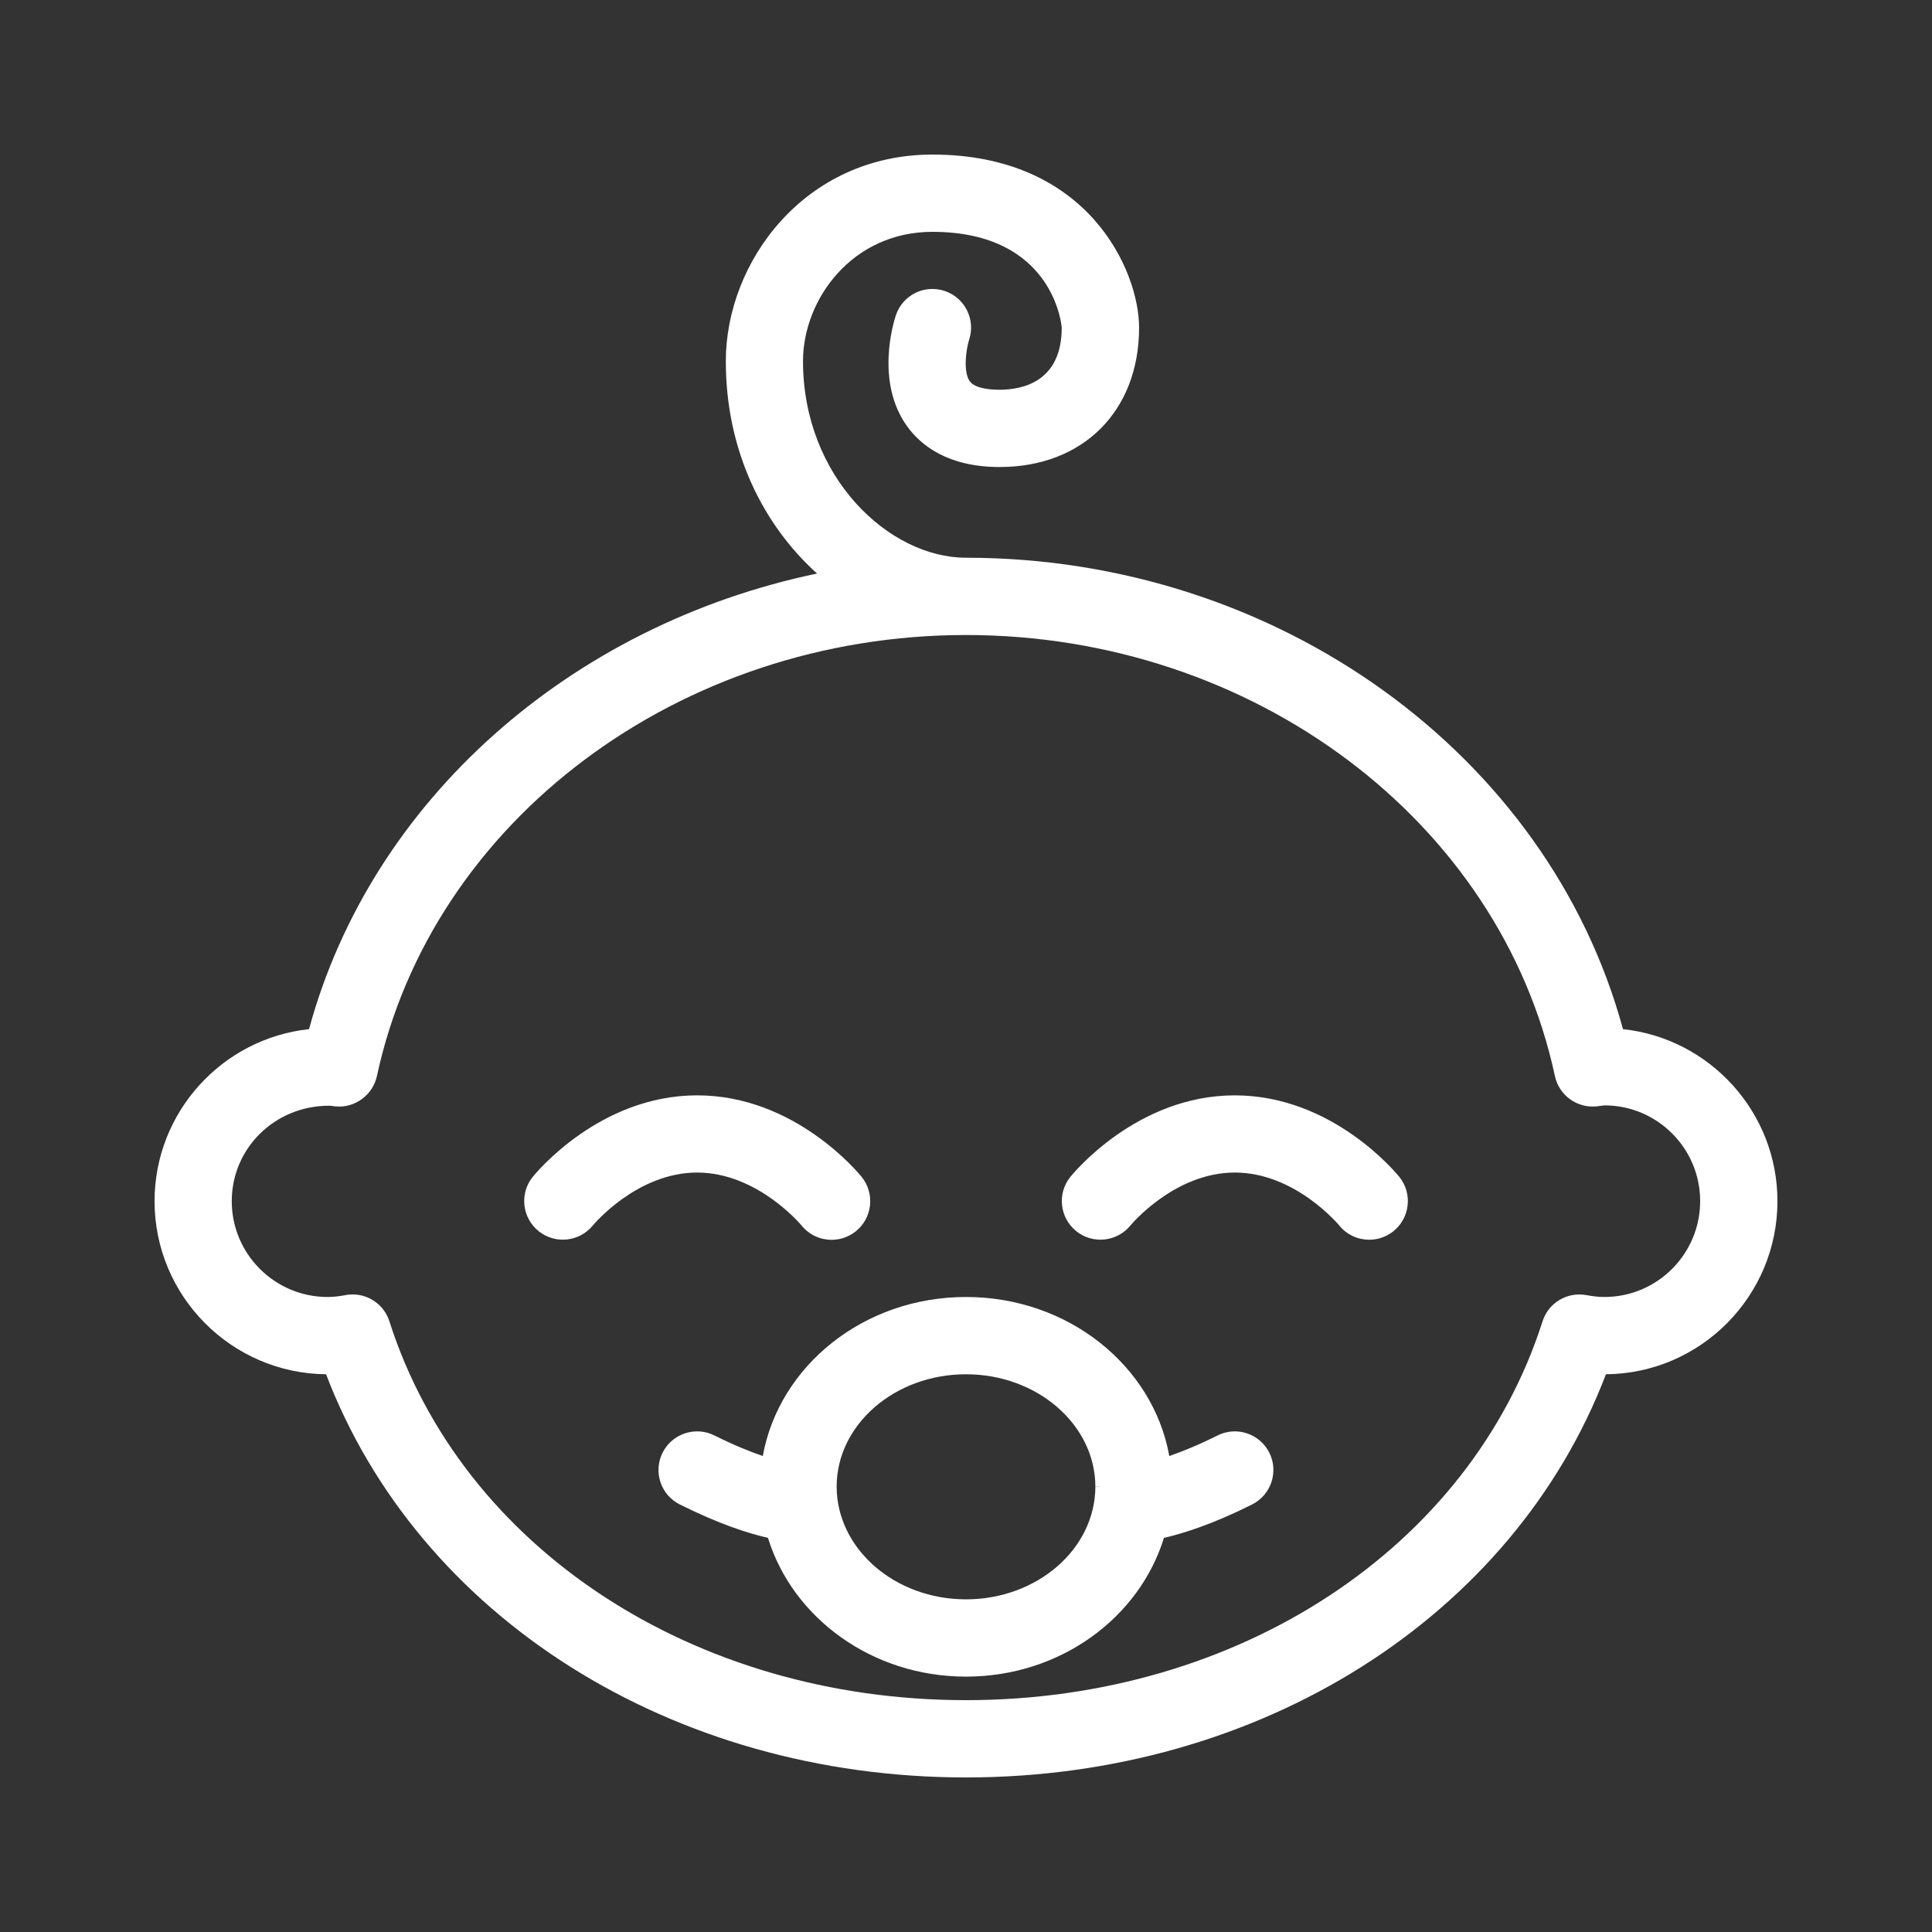 <?xml version="1.0" encoding="utf-8"?>
<!-- Generator: Adobe Illustrator 26.0.2, SVG Export Plug-In . SVG Version: 6.00 Build 0)  -->
<svg version="1.1" id="Layer_1" xmlns="http://www.w3.org/2000/svg" xmlns:xlink="http://www.w3.org/1999/xlink" x="0px" y="0px"
	 viewBox="0 0 22 22" style="enable-background:new 0 0 22 22;" xml:space="preserve">
<rect x="0" y="0" width="22" height="22" fill="#333333" stroke="none"/>
<style type="text/css">
	.st0{fill:none;}
	.st1{fill:#FFFFFF;}
</style>
<g>
	<g>
		<rect class="st0" width="22" height="22"/>
	</g>
	<g>
		<g>
			<path class="st1" d="M9.126,13.953c0.087,0.109,0.215,0.165,0.344,0.165c0.096,0,0.193-0.032,0.274-0.096
				c0.19-0.152,0.221-0.429,0.069-0.619c-0.031-0.038-0.757-0.93-1.874-0.93
				c-1.117,0-1.843,0.892-1.874,0.93c-0.151,0.189-0.12,0.464,0.068,0.616
				c0.189,0.152,0.465,0.123,0.618-0.065c0.005-0.006,0.5-0.602,1.188-0.602
				C8.627,13.353,9.122,13.949,9.126,13.953z M14.061,12.473c-1.117,0-1.843,0.892-1.874,0.93
				c-0.151,0.189-0.12,0.464,0.068,0.616c0.188,0.152,0.465,0.123,0.618-0.065
				c0.005-0.006,0.5-0.602,1.188-0.602c0.688,0,1.183,0.596,1.187,0.6
				c0.087,0.109,0.215,0.165,0.344,0.165c0.096,0,0.193-0.032,0.274-0.096
				c0.19-0.152,0.221-0.429,0.069-0.619C15.904,13.365,15.178,12.473,14.061,12.473z M13.864,16.346
				c-0.222,0.111-0.404,0.184-0.549,0.234C13.131,15.555,12.167,14.769,11,14.769
				c-1.165,0-2.128,0.784-2.314,1.811c-0.146-0.05-0.328-0.123-0.55-0.234
				C7.919,16.237,7.654,16.325,7.545,16.542c-0.109,0.217-0.021,0.482,0.197,0.59
				c0.446,0.223,0.777,0.328,1.003,0.38C9.025,18.42,9.926,19.092,11,19.092
				c1.074,0,1.974-0.671,2.254-1.58c0.226-0.052,0.558-0.157,1.003-0.38
				c0.217-0.109,0.306-0.373,0.197-0.59C14.345,16.325,14.081,16.237,13.864,16.346z M12.52,16.932
				l-0.047,0C12.47,17.638,11.81,18.212,11,18.212s-1.47-0.574-1.473-1.282
				c0-0.707,0.661-1.281,1.473-1.281s1.473,0.575,1.473,1.281h0.048
				C12.521,16.931,12.52,16.932,12.52,16.932z M18.481,11.719C17.63,8.588,14.544,6.351,11,6.351
				c-0.878,0-1.856-0.919-1.856-2.238c0-0.708,0.563-1.473,1.473-1.473
				c1.387,0,1.473,1.079,1.473,1.09c0,0.616-0.444,0.708-0.708,0.708
				c-0.1,0-0.277-0.012-0.339-0.096C10.966,4.235,11,3.98,11.036,3.867
				c0.075-0.23-0.049-0.477-0.279-0.554c-0.233-0.077-0.479,0.048-0.556,0.278
				c-0.025,0.076-0.237,0.756,0.129,1.264c0.152,0.211,0.458,0.463,1.053,0.463
				c0.95,0,1.588-0.638,1.588-1.588c0-0.643-0.575-1.97-2.353-1.97
				c-1.454,0-2.353,1.221-2.353,2.353c0,1.029,0.431,1.87,1.039,2.418
				C6.506,7.115,4.231,9.102,3.519,11.719c-0.987,0.106-1.759,0.944-1.759,1.959
				c0,1.081,0.875,1.961,1.953,1.971C4.767,18.409,7.647,20.24,11,20.24s6.233-1.831,7.287-4.591
				c1.079-0.009,1.953-0.89,1.953-1.971C20.24,12.663,19.469,11.825,18.481,11.719z M18.269,14.769
				c-0.07,0-0.138-0.009-0.203-0.021c-0.22-0.041-0.434,0.087-0.501,0.299
				C16.741,17.626,14.103,19.36,11,19.36s-5.741-1.734-6.566-4.314
				c-0.059-0.185-0.23-0.306-0.419-0.306c-0.027,0-0.055,0.002-0.082,0.008
				c-0.066,0.012-0.134,0.021-0.203,0.021c-0.601,0-1.091-0.489-1.091-1.091
				c0-0.599,0.486-1.087,1.109-1.087c0.002,0,0.004,0,0.006,0l0.07,0.008
				c0.216,0.02,0.421-0.129,0.468-0.346C4.918,9.343,7.738,7.231,11,7.231s6.082,2.112,6.706,5.022
				c0.046,0.217,0.248,0.365,0.468,0.346l0.099-0.012c0.6,0.002,1.087,0.49,1.087,1.09
				C19.36,14.28,18.871,14.769,18.269,14.769z"/>
		</g>
	</g>
</g>
</svg>
